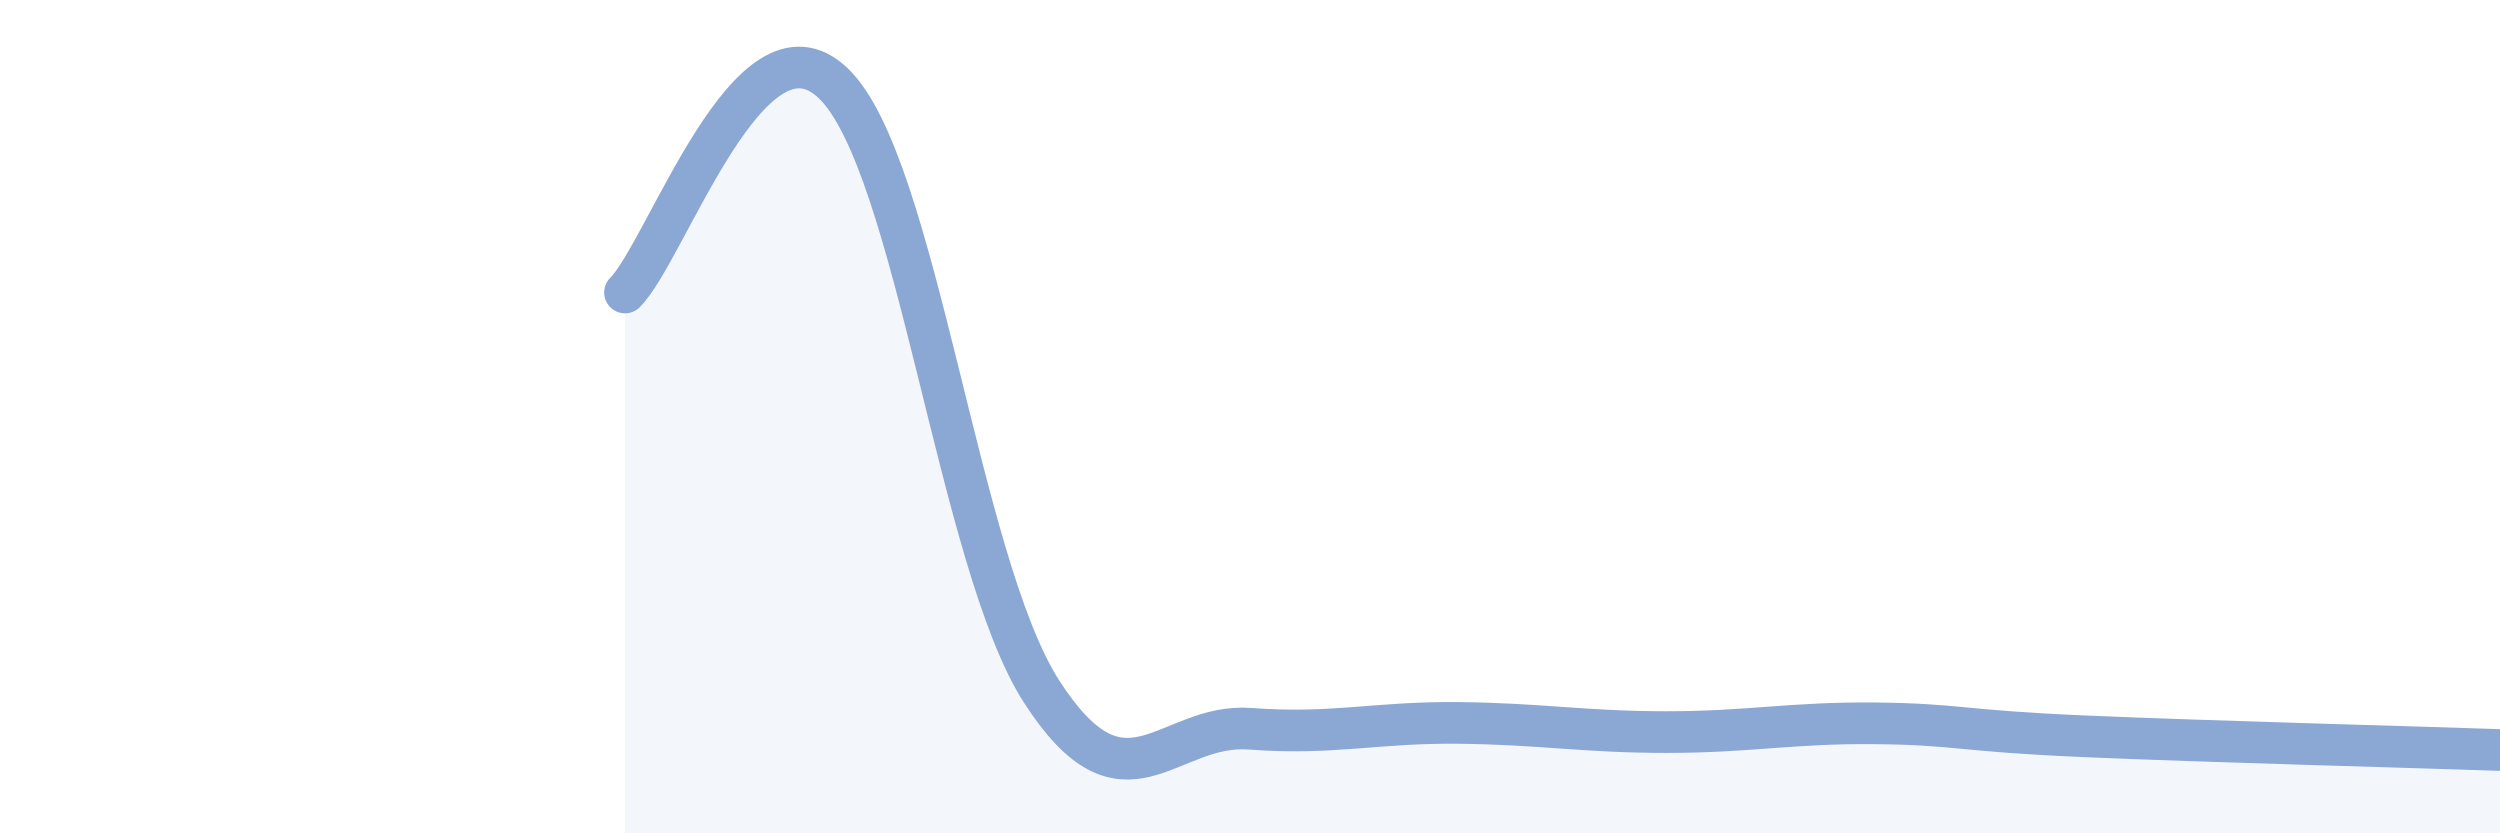 
    <svg width="60" height="20" viewBox="0 0 60 20" xmlns="http://www.w3.org/2000/svg">
      <path
        d="M 15,7.02 C 16,6.02 18,0.08 20,2 C 22,3.92 23,13.5 25,16.6 C 27,19.7 28,17.34 30,17.49 C 32,17.64 33,17.33 35,17.35 C 37,17.37 38,17.57 40,17.57 C 42,17.57 43,17.34 45,17.36 C 47,17.38 47,17.54 50,17.67 C 53,17.8 58,17.93 60,18L60 20L15 20Z"
        fill="#8ba7d3"
        opacity="0.1"
        stroke-linecap="round"
        stroke-linejoin="round"
      />
      <path
        d="M 15,7.02 C 16,6.02 18,0.08 20,2 C 22,3.92 23,13.5 25,16.6 C 27,19.7 28,17.34 30,17.49 C 32,17.64 33,17.33 35,17.35 C 37,17.37 38,17.57 40,17.57 C 42,17.57 43,17.34 45,17.36 C 47,17.38 47,17.54 50,17.67 C 53,17.8 58,17.93 60,18"
        stroke="#8ba7d3"
        stroke-width="1"
        fill="none"
        stroke-linecap="round"
        stroke-linejoin="round"
      />
    </svg>
  